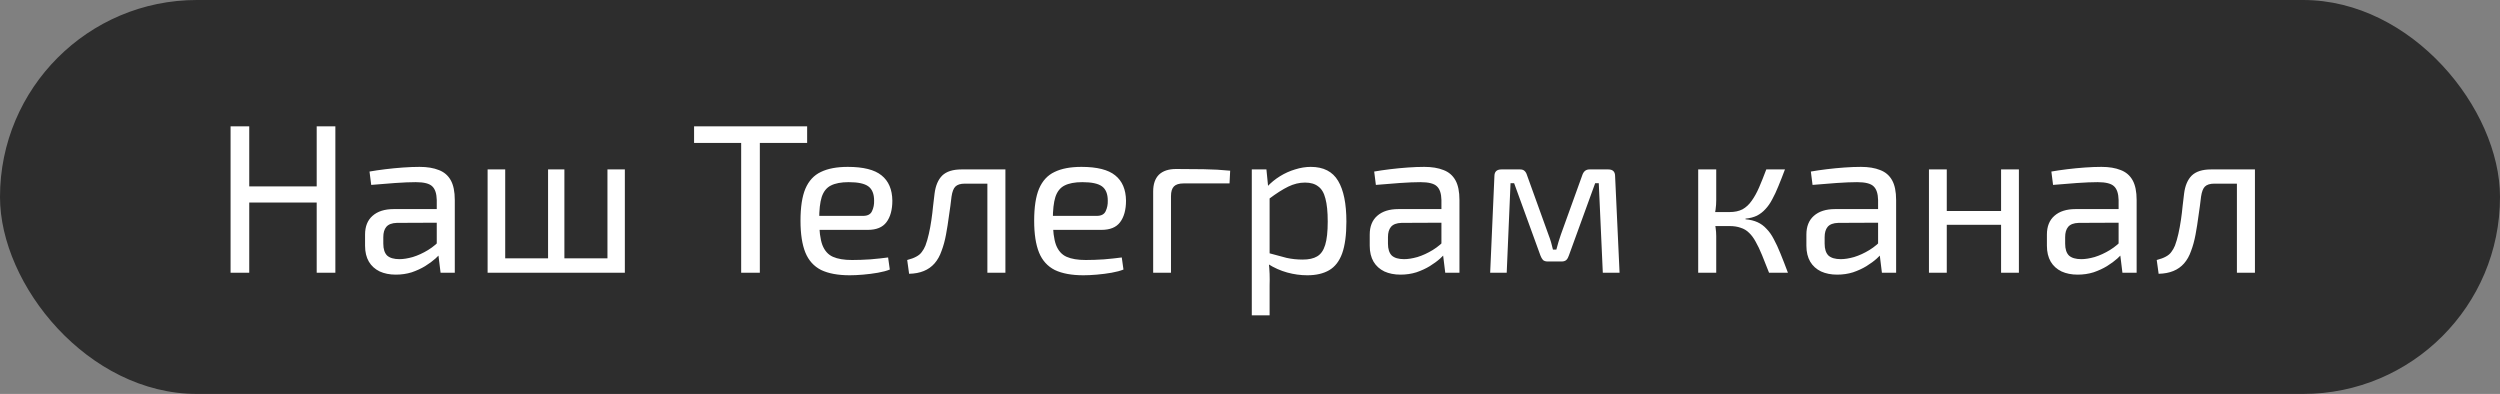 <?xml version="1.0" encoding="UTF-8"?> <svg xmlns="http://www.w3.org/2000/svg" width="165" height="26" viewBox="0 0 165 26" fill="none"><rect x="0" y="0" width="165" height="26" fill="#808080" stroke="none"/> <rect width="165" height="26" rx="13" fill="black" fill-opacity="0.65"></rect> <path d="M16.45 8.34V18H15.218V8.34H16.45ZM21.056 12.302V13.366H16.338V12.302H21.056ZM22.134 8.34V18H20.902V8.34H22.134ZM27.692 11.014C28.196 11.014 28.62 11.084 28.966 11.224C29.311 11.355 29.572 11.579 29.75 11.896C29.927 12.213 30.016 12.647 30.016 13.198V18H29.078L28.896 16.516L28.826 16.362V13.198C28.816 12.778 28.718 12.479 28.532 12.302C28.345 12.115 27.981 12.022 27.44 12.022C27.076 12.022 26.623 12.041 26.082 12.078C25.55 12.115 25.022 12.157 24.5 12.204L24.388 11.322C24.705 11.266 25.055 11.215 25.438 11.168C25.82 11.121 26.208 11.084 26.6 11.056C26.992 11.028 27.356 11.014 27.692 11.014ZM29.456 13.8L29.442 14.696L26.194 14.71C25.867 14.719 25.634 14.808 25.494 14.976C25.363 15.135 25.298 15.359 25.298 15.648V16.082C25.298 16.437 25.382 16.698 25.55 16.866C25.727 17.025 25.998 17.104 26.362 17.104C26.623 17.104 26.917 17.057 27.244 16.964C27.58 16.861 27.916 16.707 28.252 16.502C28.588 16.297 28.896 16.035 29.176 15.718V16.6C29.082 16.731 28.938 16.885 28.742 17.062C28.555 17.23 28.326 17.398 28.056 17.566C27.794 17.725 27.5 17.86 27.174 17.972C26.847 18.075 26.497 18.126 26.124 18.126C25.722 18.126 25.368 18.056 25.06 17.916C24.752 17.767 24.514 17.552 24.346 17.272C24.178 16.983 24.094 16.633 24.094 16.222V15.48C24.094 14.948 24.257 14.537 24.584 14.248C24.92 13.949 25.386 13.8 25.984 13.8H29.456ZM33.344 11.182V18H32.182V11.182H33.344ZM40.414 17.048V18H33.246V17.048H40.414ZM37.25 11.182V18H36.172V11.182H37.25ZM41.24 11.182V18H40.092V11.182H41.24ZM50.149 8.34V18H48.917V8.34H50.149ZM53.271 8.34V9.432H45.809V8.34H53.271ZM55.955 11.014C56.981 11.014 57.724 11.201 58.181 11.574C58.648 11.947 58.886 12.503 58.895 13.24C58.895 13.847 58.764 14.323 58.503 14.668C58.251 15.004 57.84 15.172 57.271 15.172H53.281V14.248H56.963C57.261 14.248 57.458 14.145 57.551 13.94C57.654 13.725 57.7 13.492 57.691 13.24C57.691 12.801 57.565 12.489 57.313 12.302C57.061 12.115 56.627 12.022 56.011 12.022C55.516 12.022 55.124 12.097 54.835 12.246C54.555 12.386 54.354 12.638 54.233 13.002C54.121 13.357 54.065 13.856 54.065 14.5C54.065 15.228 54.135 15.783 54.275 16.166C54.424 16.549 54.657 16.81 54.975 16.95C55.292 17.09 55.712 17.16 56.235 17.16C56.608 17.16 57.01 17.146 57.439 17.118C57.877 17.081 58.27 17.039 58.615 16.992L58.727 17.79C58.522 17.874 58.26 17.944 57.943 18C57.626 18.056 57.299 18.098 56.963 18.126C56.636 18.154 56.342 18.168 56.081 18.168C55.306 18.168 54.676 18.051 54.191 17.818C53.715 17.575 53.37 17.193 53.155 16.67C52.94 16.138 52.833 15.438 52.833 14.57C52.833 13.674 52.94 12.969 53.155 12.456C53.379 11.933 53.719 11.565 54.177 11.35C54.634 11.126 55.227 11.014 55.955 11.014ZM66.175 11.182V12.12H63.683C63.394 12.12 63.184 12.185 63.053 12.316C62.932 12.437 62.848 12.657 62.801 12.974C62.755 13.385 62.699 13.805 62.633 14.234C62.577 14.663 62.512 15.079 62.437 15.48C62.363 15.881 62.265 16.241 62.143 16.558C62.031 16.885 61.877 17.16 61.681 17.384C61.485 17.608 61.247 17.776 60.967 17.888C60.697 18 60.375 18.061 60.001 18.07L59.875 17.16C60.127 17.095 60.328 17.02 60.477 16.936C60.636 16.852 60.757 16.749 60.841 16.628C60.935 16.507 61.014 16.367 61.079 16.208C61.163 15.984 61.238 15.727 61.303 15.438C61.369 15.149 61.425 14.845 61.471 14.528C61.518 14.211 61.555 13.903 61.583 13.604C61.621 13.296 61.653 13.021 61.681 12.778C61.747 12.255 61.915 11.859 62.185 11.588C62.465 11.317 62.89 11.182 63.459 11.182H66.175ZM66.357 11.182V18H65.167V11.182H66.357ZM71.377 11.014C72.403 11.014 73.145 11.201 73.603 11.574C74.069 11.947 74.307 12.503 74.317 13.24C74.317 13.847 74.186 14.323 73.925 14.668C73.673 15.004 73.262 15.172 72.693 15.172H68.703V14.248H72.385C72.683 14.248 72.879 14.145 72.973 13.94C73.075 13.725 73.122 13.492 73.113 13.24C73.113 12.801 72.987 12.489 72.735 12.302C72.483 12.115 72.049 12.022 71.433 12.022C70.938 12.022 70.546 12.097 70.257 12.246C69.977 12.386 69.776 12.638 69.655 13.002C69.543 13.357 69.487 13.856 69.487 14.5C69.487 15.228 69.557 15.783 69.697 16.166C69.846 16.549 70.079 16.81 70.397 16.95C70.714 17.09 71.134 17.16 71.657 17.16C72.03 17.16 72.431 17.146 72.861 17.118C73.299 17.081 73.691 17.039 74.037 16.992L74.149 17.79C73.943 17.874 73.682 17.944 73.365 18C73.047 18.056 72.721 18.098 72.385 18.126C72.058 18.154 71.764 18.168 71.503 18.168C70.728 18.168 70.098 18.051 69.613 17.818C69.137 17.575 68.791 17.193 68.577 16.67C68.362 16.138 68.255 15.438 68.255 14.57C68.255 13.674 68.362 12.969 68.577 12.456C68.801 11.933 69.141 11.565 69.599 11.35C70.056 11.126 70.649 11.014 71.377 11.014ZM77.621 11.154C78.219 11.154 78.821 11.159 79.427 11.168C80.043 11.177 80.631 11.21 81.191 11.266L81.149 12.106H78.111C77.822 12.106 77.612 12.171 77.481 12.302C77.351 12.433 77.285 12.647 77.285 12.946V18H76.109V12.638C76.109 12.153 76.235 11.784 76.487 11.532C76.749 11.28 77.127 11.154 77.621 11.154ZM86.51 11.014C87.35 11.014 87.952 11.322 88.316 11.938C88.68 12.545 88.862 13.441 88.862 14.626C88.862 15.503 88.769 16.203 88.582 16.726C88.395 17.239 88.111 17.608 87.728 17.832C87.345 18.056 86.865 18.168 86.286 18.168C85.838 18.168 85.395 18.107 84.956 17.986C84.517 17.865 84.097 17.678 83.696 17.426L83.766 16.712C84.205 16.833 84.587 16.936 84.914 17.02C85.25 17.095 85.605 17.132 85.978 17.132C86.379 17.132 86.697 17.062 86.93 16.922C87.173 16.782 87.35 16.53 87.462 16.166C87.574 15.802 87.63 15.289 87.63 14.626C87.63 13.982 87.579 13.473 87.476 13.1C87.383 12.727 87.224 12.461 87 12.302C86.785 12.134 86.496 12.05 86.132 12.05C85.759 12.05 85.39 12.139 85.026 12.316C84.662 12.493 84.237 12.764 83.752 13.128L83.626 12.33C83.878 12.059 84.163 11.826 84.48 11.63C84.797 11.434 85.129 11.285 85.474 11.182C85.829 11.07 86.174 11.014 86.51 11.014ZM83.584 11.182L83.724 12.596L83.794 12.778V17.146L83.738 17.314C83.766 17.575 83.785 17.827 83.794 18.07C83.803 18.313 83.803 18.569 83.794 18.84V20.814H82.618V11.182H83.584ZM94 11.014C94.504 11.014 94.929 11.084 95.274 11.224C95.62 11.355 95.881 11.579 96.058 11.896C96.236 12.213 96.324 12.647 96.324 13.198V18H95.386L95.204 16.516L95.134 16.362V13.198C95.125 12.778 95.027 12.479 94.84 12.302C94.653 12.115 94.29 12.022 93.748 12.022C93.384 12.022 92.931 12.041 92.39 12.078C91.858 12.115 91.331 12.157 90.808 12.204L90.696 11.322C91.013 11.266 91.364 11.215 91.746 11.168C92.129 11.121 92.516 11.084 92.908 11.056C93.3 11.028 93.664 11.014 94 11.014ZM95.764 13.8L95.75 14.696L92.502 14.71C92.175 14.719 91.942 14.808 91.802 14.976C91.671 15.135 91.606 15.359 91.606 15.648V16.082C91.606 16.437 91.69 16.698 91.858 16.866C92.035 17.025 92.306 17.104 92.67 17.104C92.931 17.104 93.225 17.057 93.552 16.964C93.888 16.861 94.224 16.707 94.56 16.502C94.896 16.297 95.204 16.035 95.484 15.718V16.6C95.391 16.731 95.246 16.885 95.05 17.062C94.864 17.23 94.635 17.398 94.364 17.566C94.103 17.725 93.809 17.86 93.482 17.972C93.156 18.075 92.805 18.126 92.432 18.126C92.031 18.126 91.676 18.056 91.368 17.916C91.06 17.767 90.822 17.552 90.654 17.272C90.486 16.983 90.402 16.633 90.402 16.222V15.48C90.402 14.948 90.566 14.537 90.892 14.248C91.228 13.949 91.695 13.8 92.292 13.8H95.764ZM106.149 11.182C106.447 11.182 106.597 11.331 106.597 11.63L106.891 18H105.785L105.519 12.092H105.281L103.545 16.866C103.507 16.987 103.451 17.085 103.377 17.16C103.302 17.225 103.199 17.258 103.069 17.258H102.145C102.014 17.258 101.911 17.225 101.837 17.16C101.771 17.085 101.715 16.987 101.669 16.866L99.933 12.092H99.695L99.443 18H98.351L98.631 11.63C98.631 11.331 98.785 11.182 99.093 11.182H100.325C100.455 11.182 100.553 11.215 100.619 11.28C100.693 11.345 100.749 11.443 100.787 11.574L102.201 15.494C102.266 15.662 102.322 15.825 102.369 15.984C102.415 16.143 102.457 16.306 102.495 16.474H102.719C102.765 16.297 102.812 16.129 102.859 15.97C102.905 15.811 102.957 15.653 103.013 15.494L104.427 11.574C104.511 11.313 104.669 11.182 104.903 11.182H106.149ZM117.807 11.182C117.657 11.583 117.513 11.952 117.373 12.288C117.242 12.615 117.107 12.904 116.967 13.156C116.836 13.408 116.687 13.623 116.519 13.8C116.36 13.977 116.173 14.122 115.959 14.234C115.744 14.337 115.492 14.402 115.203 14.43V14.472C115.511 14.5 115.777 14.565 116.001 14.668C116.225 14.771 116.421 14.915 116.589 15.102C116.766 15.279 116.925 15.503 117.065 15.774C117.214 16.045 117.363 16.367 117.513 16.74C117.662 17.104 117.825 17.524 118.003 18H116.757C116.589 17.561 116.435 17.174 116.295 16.838C116.155 16.493 116.015 16.199 115.875 15.956C115.744 15.713 115.599 15.517 115.441 15.368C115.282 15.209 115.095 15.097 114.881 15.032C114.675 14.957 114.433 14.92 114.153 14.92V13.996C114.489 13.996 114.773 13.935 115.007 13.814C115.24 13.683 115.441 13.497 115.609 13.254C115.786 13.011 115.949 12.717 116.099 12.372C116.248 12.027 116.407 11.63 116.575 11.182H117.807ZM113.271 11.182V13.212C113.271 13.417 113.257 13.623 113.229 13.828C113.201 14.033 113.159 14.234 113.103 14.43C113.159 14.626 113.201 14.822 113.229 15.018C113.257 15.214 113.271 15.401 113.271 15.578V18H112.081V11.182H113.271ZM114.601 13.996V14.92H112.921V13.996H114.601ZM122.82 11.014C123.324 11.014 123.749 11.084 124.094 11.224C124.44 11.355 124.701 11.579 124.878 11.896C125.056 12.213 125.144 12.647 125.144 13.198V18H124.206L124.024 16.516L123.954 16.362V13.198C123.945 12.778 123.847 12.479 123.66 12.302C123.474 12.115 123.11 12.022 122.568 12.022C122.204 12.022 121.752 12.041 121.21 12.078C120.678 12.115 120.151 12.157 119.628 12.204L119.516 11.322C119.834 11.266 120.184 11.215 120.566 11.168C120.949 11.121 121.336 11.084 121.728 11.056C122.12 11.028 122.484 11.014 122.82 11.014ZM124.584 13.8L124.57 14.696L121.322 14.71C120.996 14.719 120.762 14.808 120.622 14.976C120.492 15.135 120.426 15.359 120.426 15.648V16.082C120.426 16.437 120.51 16.698 120.678 16.866C120.856 17.025 121.126 17.104 121.49 17.104C121.752 17.104 122.046 17.057 122.372 16.964C122.708 16.861 123.044 16.707 123.38 16.502C123.716 16.297 124.024 16.035 124.304 15.718V16.6C124.211 16.731 124.066 16.885 123.87 17.062C123.684 17.23 123.455 17.398 123.184 17.566C122.923 17.725 122.629 17.86 122.302 17.972C121.976 18.075 121.626 18.126 121.252 18.126C120.851 18.126 120.496 18.056 120.188 17.916C119.88 17.767 119.642 17.552 119.474 17.272C119.306 16.983 119.222 16.633 119.222 16.222V15.48C119.222 14.948 119.386 14.537 119.712 14.248C120.048 13.949 120.515 13.8 121.112 13.8H124.584ZM128.487 11.182V18H127.311V11.182H128.487ZM132.197 13.926V14.836H128.403V13.926H132.197ZM133.247 11.182V18H132.071V11.182H133.247ZM138.694 11.014C139.198 11.014 139.622 11.084 139.968 11.224C140.313 11.355 140.574 11.579 140.752 11.896C140.929 12.213 141.018 12.647 141.018 13.198V18H140.08L139.898 16.516L139.828 16.362V13.198C139.818 12.778 139.72 12.479 139.534 12.302C139.347 12.115 138.983 12.022 138.442 12.022C138.078 12.022 137.625 12.041 137.084 12.078C136.552 12.115 136.024 12.157 135.502 12.204L135.39 11.322C135.707 11.266 136.057 11.215 136.44 11.168C136.822 11.121 137.21 11.084 137.602 11.056C137.994 11.028 138.358 11.014 138.694 11.014ZM140.458 13.8L140.444 14.696L137.196 14.71C136.869 14.719 136.636 14.808 136.496 14.976C136.365 15.135 136.3 15.359 136.3 15.648V16.082C136.3 16.437 136.384 16.698 136.552 16.866C136.729 17.025 137 17.104 137.364 17.104C137.625 17.104 137.919 17.057 138.246 16.964C138.582 16.861 138.918 16.707 139.254 16.502C139.59 16.297 139.898 16.035 140.178 15.718V16.6C140.084 16.731 139.94 16.885 139.744 17.062C139.557 17.23 139.328 17.398 139.058 17.566C138.796 17.725 138.502 17.86 138.176 17.972C137.849 18.075 137.499 18.126 137.126 18.126C136.724 18.126 136.37 18.056 136.062 17.916C135.754 17.767 135.516 17.552 135.348 17.272C135.18 16.983 135.096 16.633 135.096 16.222V15.48C135.096 14.948 135.259 14.537 135.586 14.248C135.922 13.949 136.388 13.8 136.986 13.8H140.458ZM148.644 11.182V12.12H146.152C145.863 12.12 145.653 12.185 145.522 12.316C145.401 12.437 145.317 12.657 145.27 12.974C145.223 13.385 145.167 13.805 145.102 14.234C145.046 14.663 144.981 15.079 144.906 15.48C144.831 15.881 144.733 16.241 144.612 16.558C144.5 16.885 144.346 17.16 144.15 17.384C143.954 17.608 143.716 17.776 143.436 17.888C143.165 18 142.843 18.061 142.47 18.07L142.344 17.16C142.596 17.095 142.797 17.02 142.946 16.936C143.105 16.852 143.226 16.749 143.31 16.628C143.403 16.507 143.483 16.367 143.548 16.208C143.632 15.984 143.707 15.727 143.772 15.438C143.837 15.149 143.893 14.845 143.94 14.528C143.987 14.211 144.024 13.903 144.052 13.604C144.089 13.296 144.122 13.021 144.15 12.778C144.215 12.255 144.383 11.859 144.654 11.588C144.934 11.317 145.359 11.182 145.928 11.182H148.644ZM148.826 11.182V18H147.636V11.182H148.826Z" fill="white"></path> </svg> 